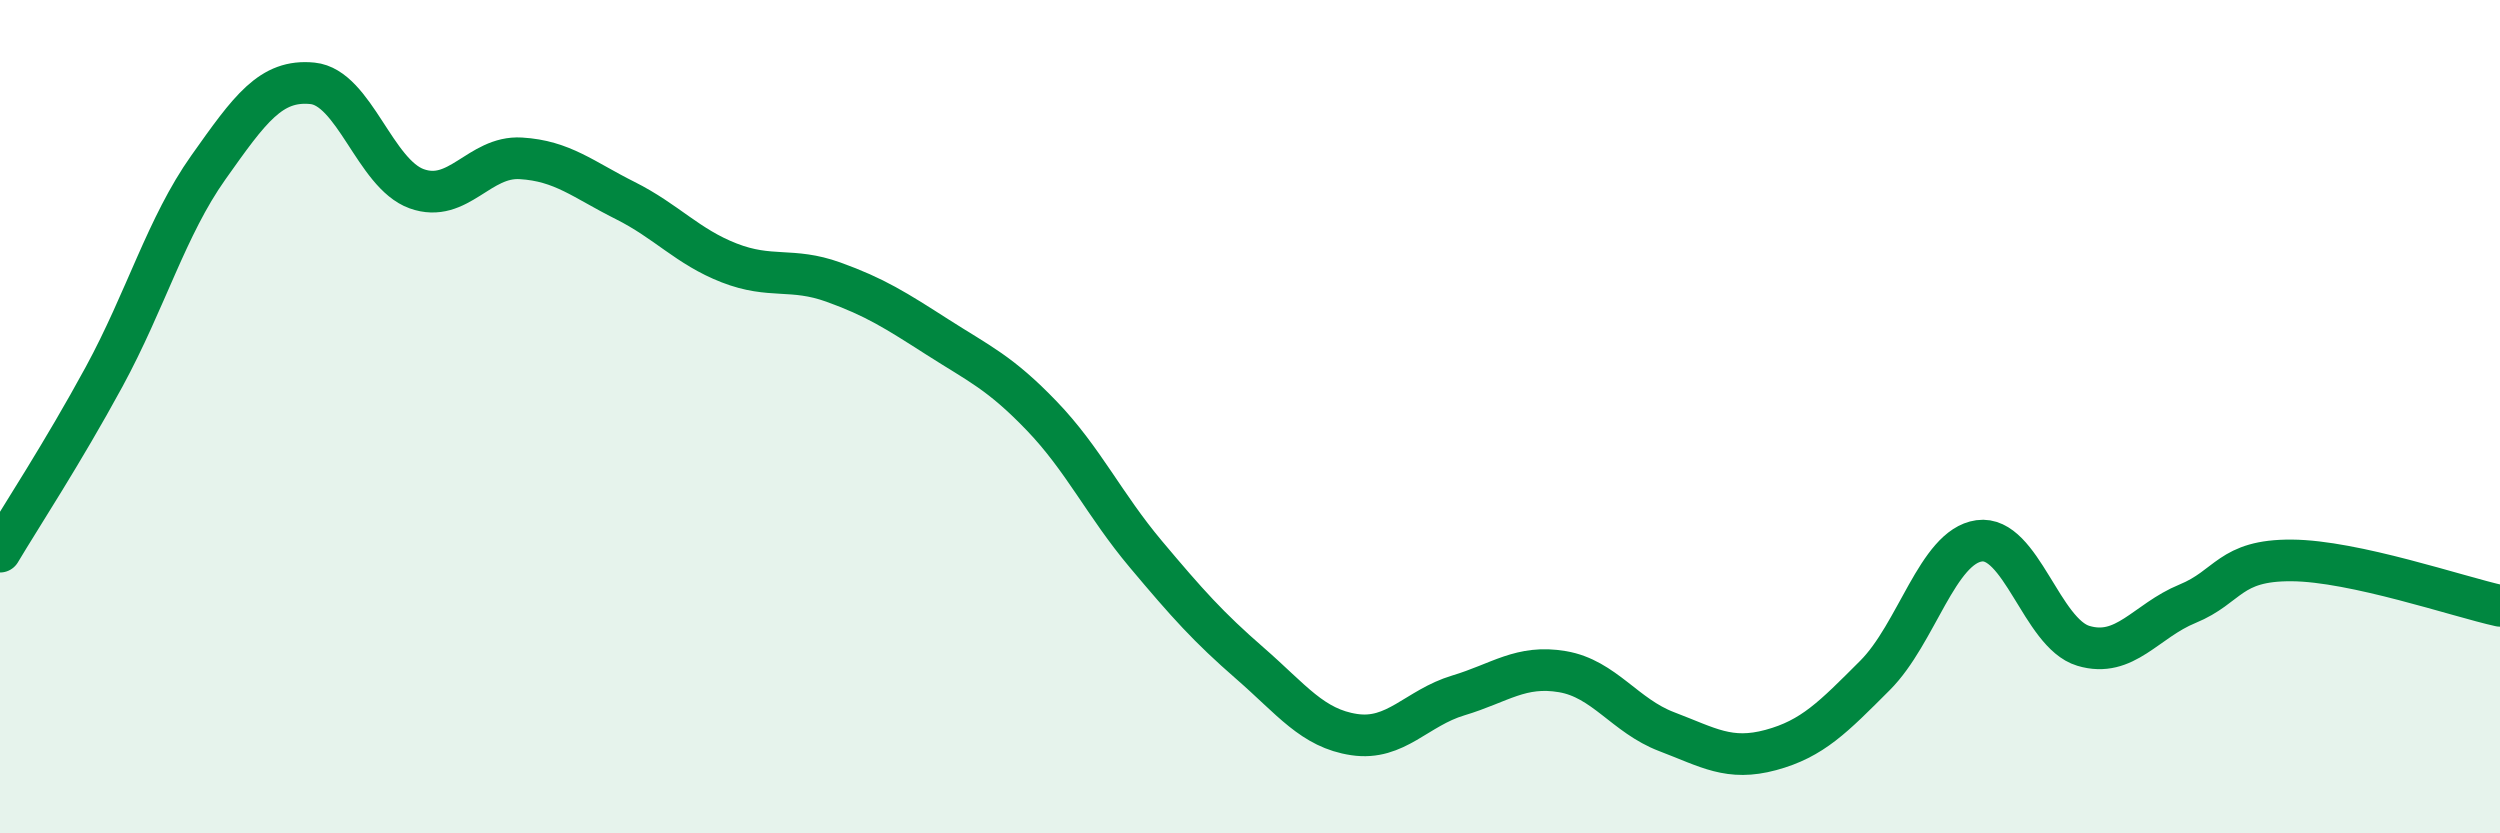
    <svg width="60" height="20" viewBox="0 0 60 20" xmlns="http://www.w3.org/2000/svg">
      <path
        d="M 0,13.24 C 0.5,12.4 1.5,10.88 2.5,9.04 C 3.5,7.2 4,5.43 5,4.02 C 6,2.61 6.5,1.9 7.5,2 C 8.5,2.1 9,4.17 10,4.53 C 11,4.89 11.5,3.74 12.5,3.8 C 13.5,3.86 14,4.31 15,4.81 C 16,5.31 16.5,5.92 17.5,6.31 C 18.5,6.7 19,6.41 20,6.77 C 21,7.13 21.5,7.45 22.5,8.09 C 23.5,8.73 24,8.94 25,9.98 C 26,11.02 26.5,12.11 27.5,13.3 C 28.5,14.49 29,15.05 30,15.92 C 31,16.79 31.5,17.48 32.5,17.63 C 33.5,17.78 34,16.99 35,16.69 C 36,16.39 36.5,15.95 37.5,16.12 C 38.5,16.29 39,17.18 40,17.56 C 41,17.94 41.5,18.27 42.5,18 C 43.5,17.73 44,17.21 45,16.21 C 46,15.21 46.5,13.12 47.5,12.98 C 48.5,12.84 49,15.2 50,15.5 C 51,15.8 51.5,14.9 52.5,14.49 C 53.5,14.08 53.5,13.44 55,13.45 C 56.5,13.46 59,14.32 60,14.54L60 20L0 20Z"
        fill="#008740"
        opacity="0.1"
        stroke-linecap="round"
        stroke-linejoin="round"
      />
      <path
        d="M 0,13.24 C 0.5,12.4 1.5,10.88 2.5,9.04 C 3.5,7.2 4,5.43 5,4.02 C 6,2.61 6.5,1.9 7.5,2 C 8.5,2.1 9,4.17 10,4.53 C 11,4.89 11.5,3.74 12.5,3.8 C 13.5,3.86 14,4.31 15,4.81 C 16,5.31 16.5,5.92 17.5,6.31 C 18.5,6.7 19,6.41 20,6.77 C 21,7.13 21.5,7.45 22.5,8.09 C 23.5,8.73 24,8.94 25,9.98 C 26,11.02 26.5,12.11 27.5,13.3 C 28.5,14.49 29,15.05 30,15.92 C 31,16.79 31.5,17.48 32.5,17.63 C 33.5,17.78 34,16.99 35,16.69 C 36,16.39 36.5,15.95 37.5,16.12 C 38.5,16.29 39,17.18 40,17.56 C 41,17.94 41.5,18.27 42.5,18 C 43.5,17.73 44,17.21 45,16.21 C 46,15.21 46.5,13.12 47.5,12.98 C 48.5,12.84 49,15.2 50,15.5 C 51,15.8 51.5,14.9 52.5,14.49 C 53.5,14.08 53.5,13.44 55,13.45 C 56.5,13.46 59,14.32 60,14.54"
        stroke="#008740"
        stroke-width="1"
        fill="none"
        stroke-linecap="round"
        stroke-linejoin="round"
      />
    </svg>
  